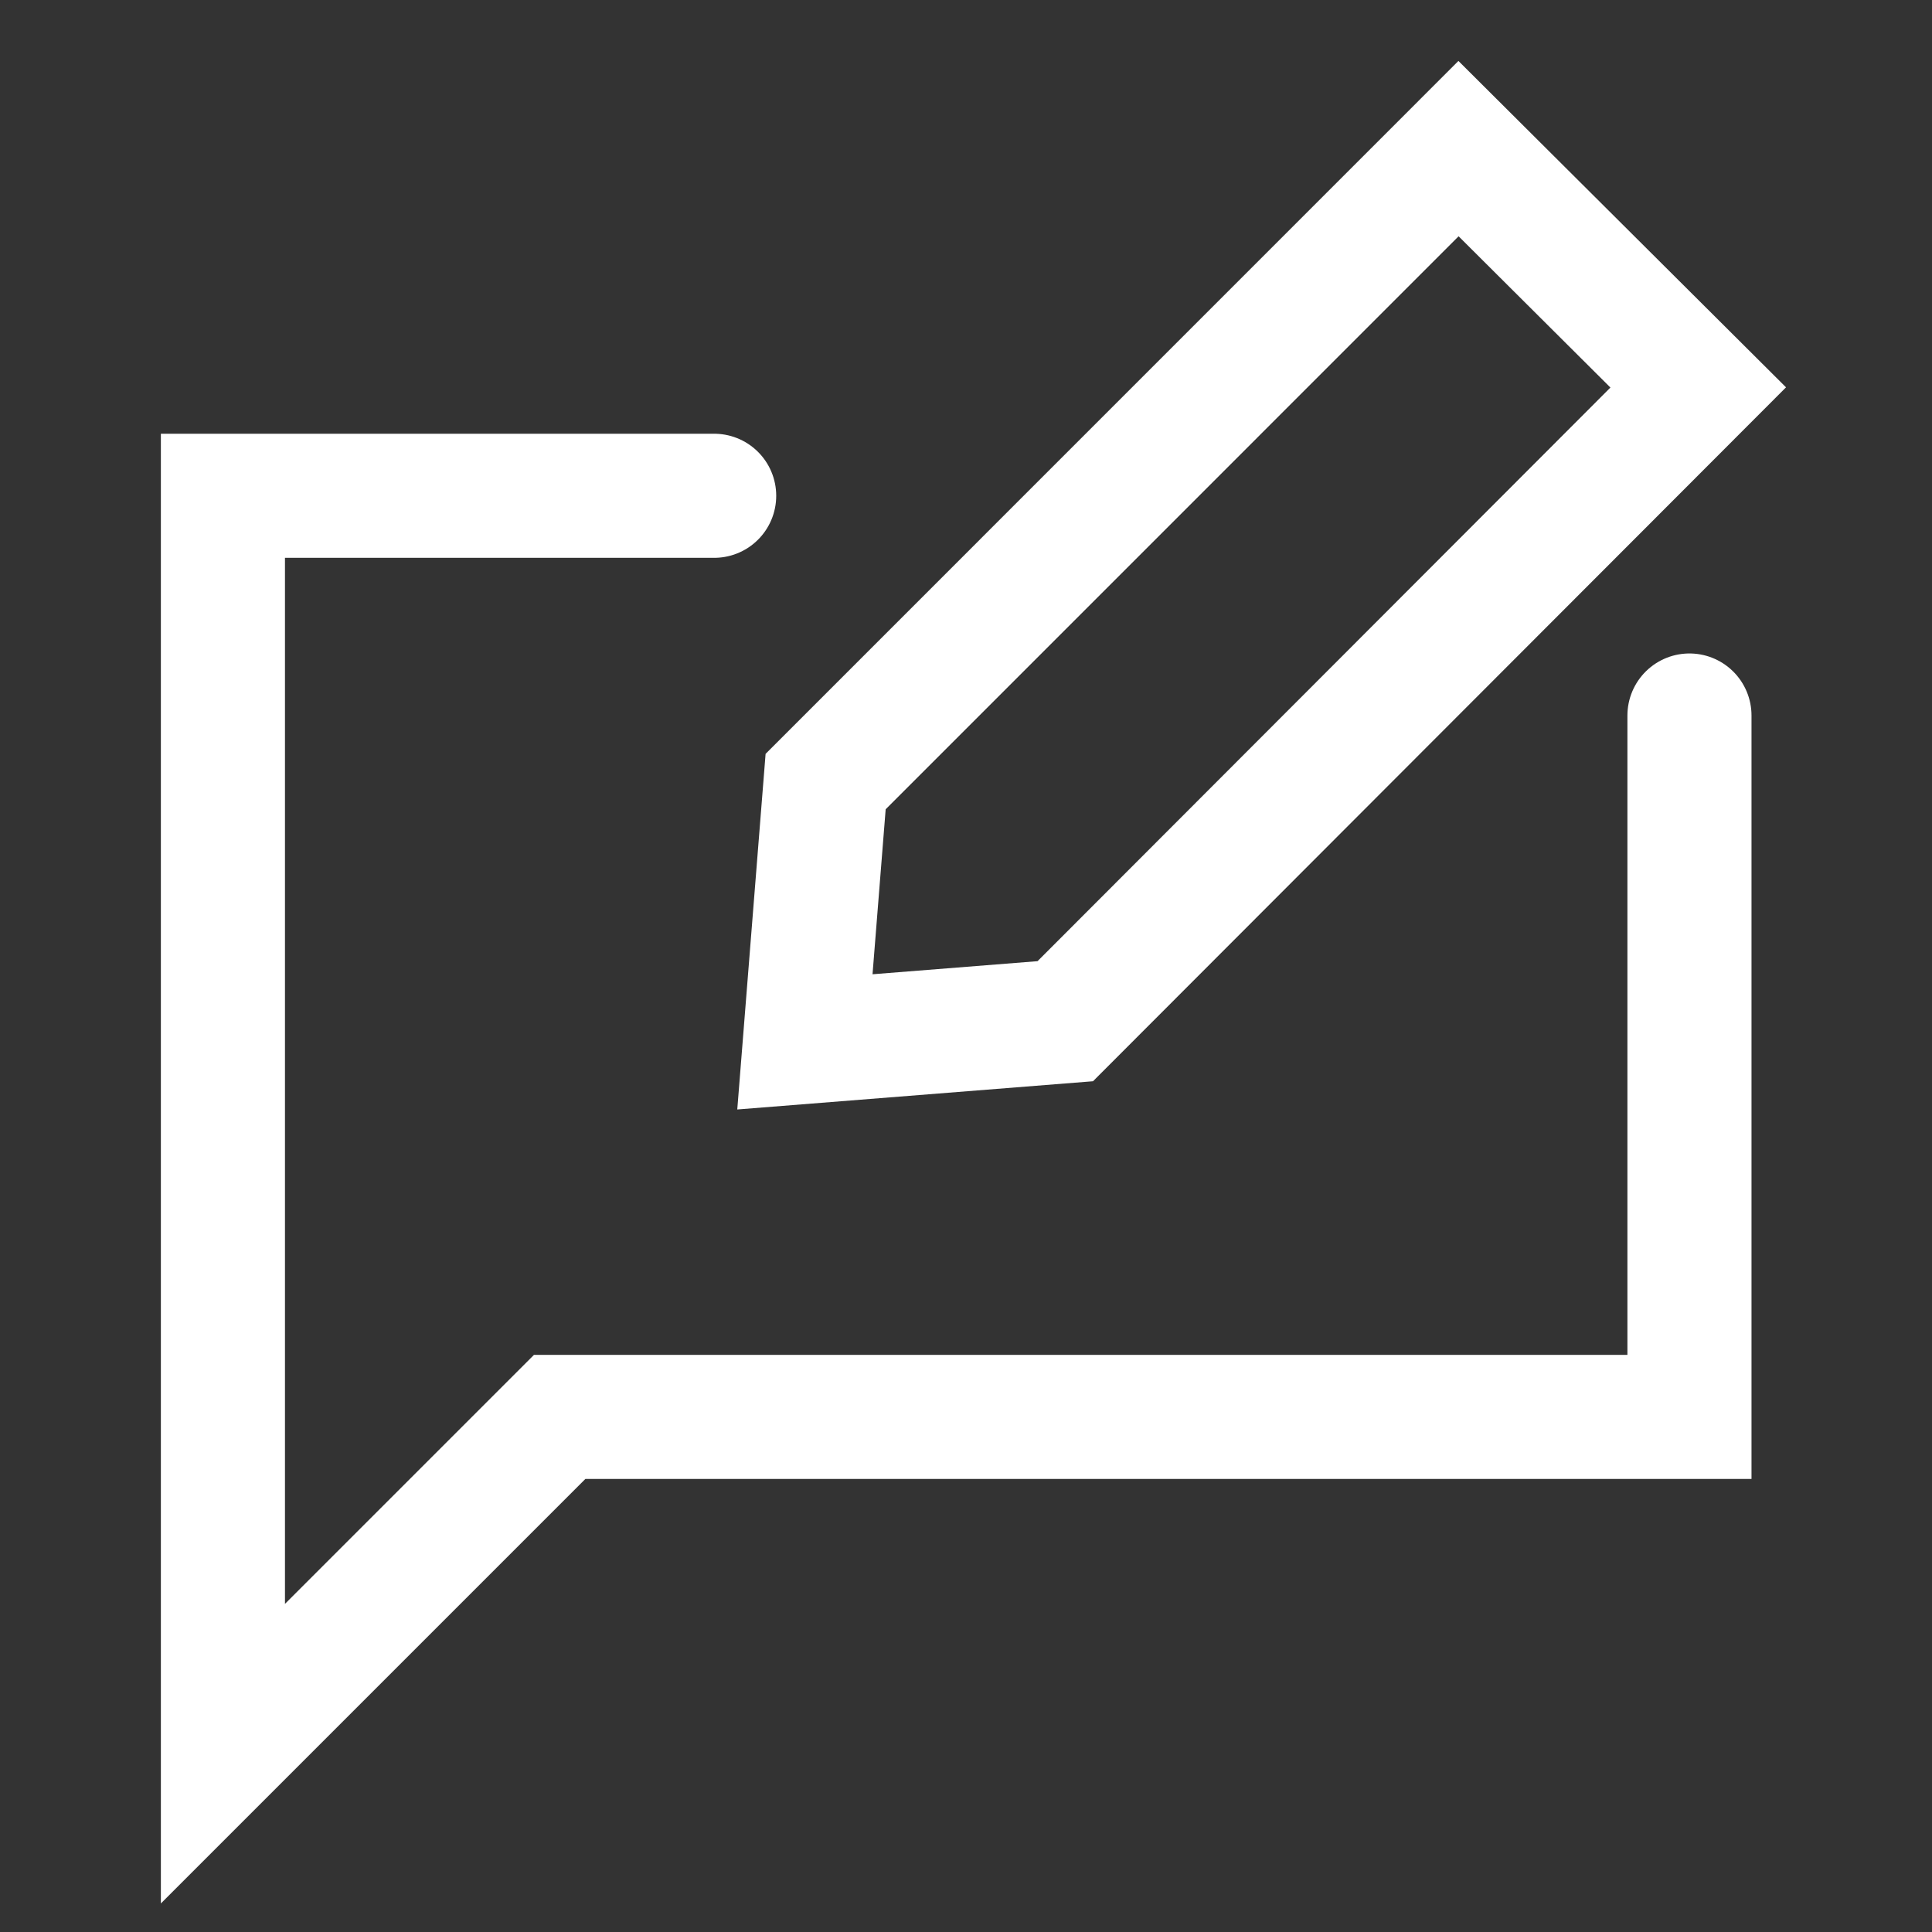 <svg width="26" height="26" viewBox="0 0 26 26" fill="none" xmlns="http://www.w3.org/2000/svg">
<rect x="0" y="0" width="26" height="26" fill="#333333" stroke="none"/>
<path d="M9.611 6.672H3V23.6L7.532 19.068H22.736V9.629" stroke="white" stroke-width="1.67" stroke-linecap="round"/>
<path d="M14.336 13.743L10.832 14.021L11.111 10.518L19.628 2L22.854 5.214L14.336 13.743Z" stroke="white" stroke-width="1.67" stroke-linecap="round"/>
</svg>
